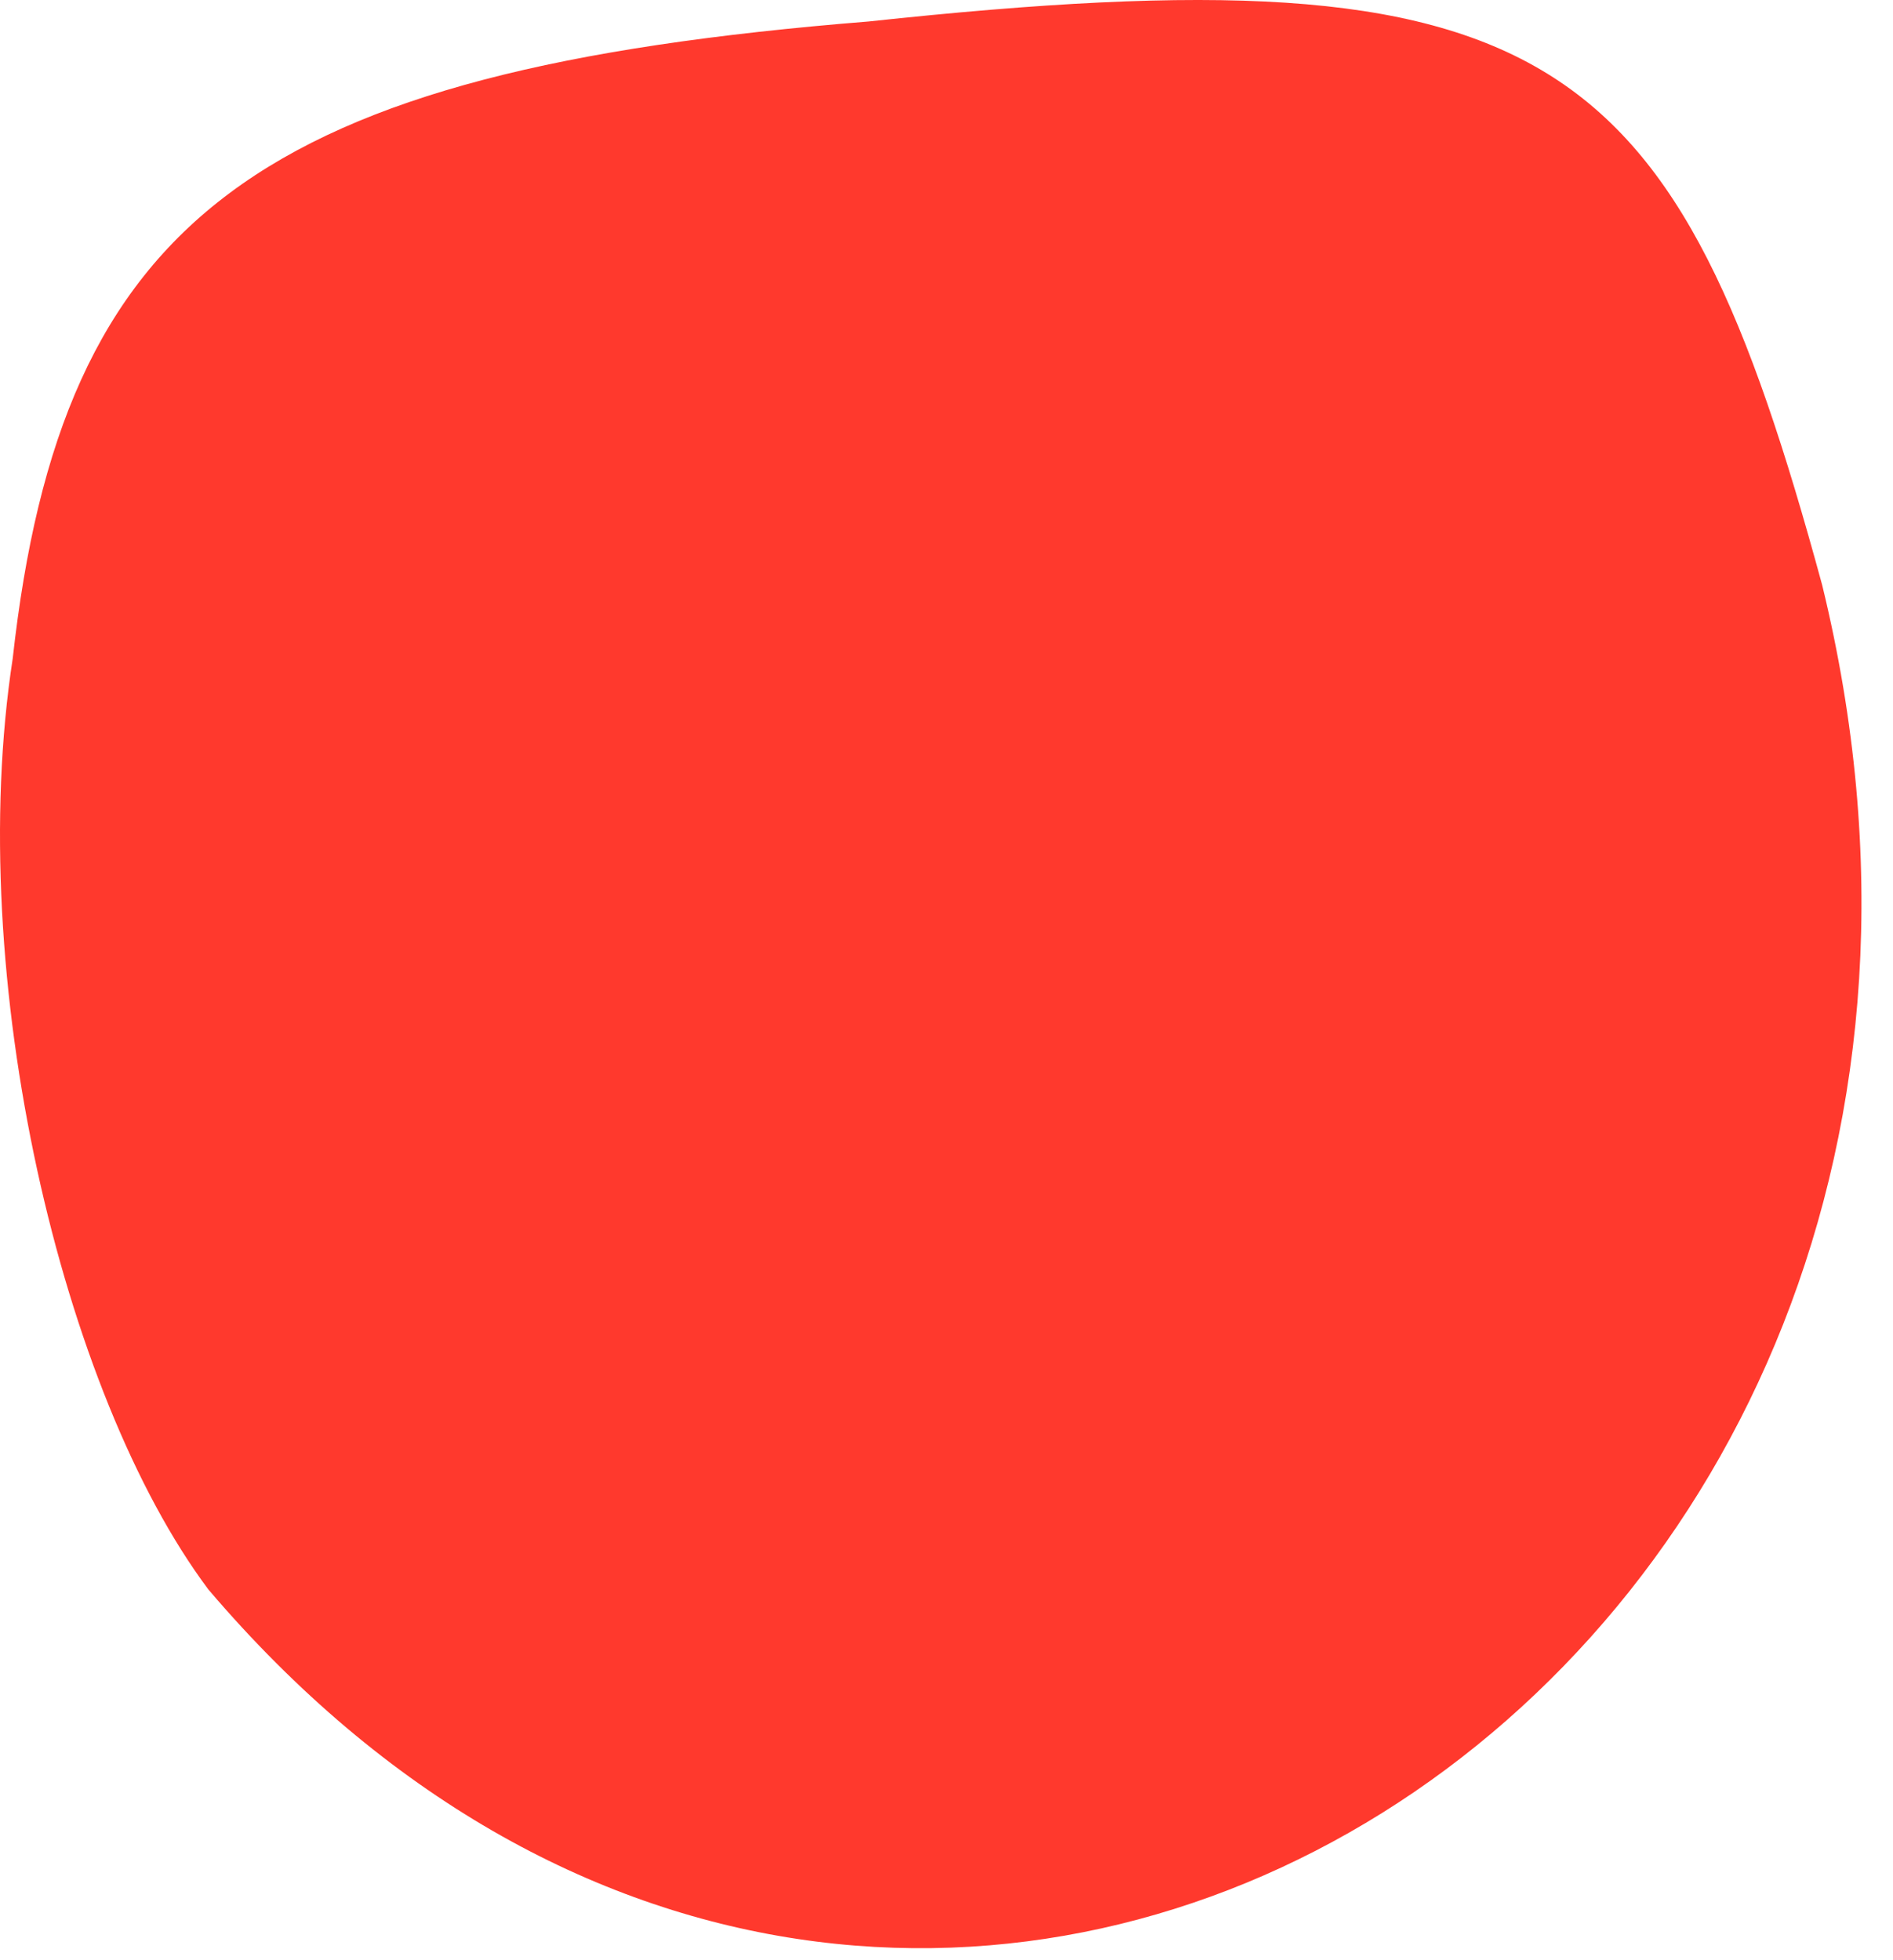 <?xml version="1.0" encoding="utf-8"?>
<svg xmlns="http://www.w3.org/2000/svg" fill="none" height="100%" overflow="visible" preserveAspectRatio="none" style="display: block;" viewBox="0 0 28 29" width="100%">
<path d="M3.082 23.515C0.912 20.615 -0.535 14.454 0.188 9.742C0.912 3.217 3.805 1.043 12.847 0.318C22.974 -0.77 24.782 0.68 26.952 8.654C30.931 24.965 13.57 35.838 3.082 23.515Z" fill="#FF392D" id="Vector"/>
</svg>